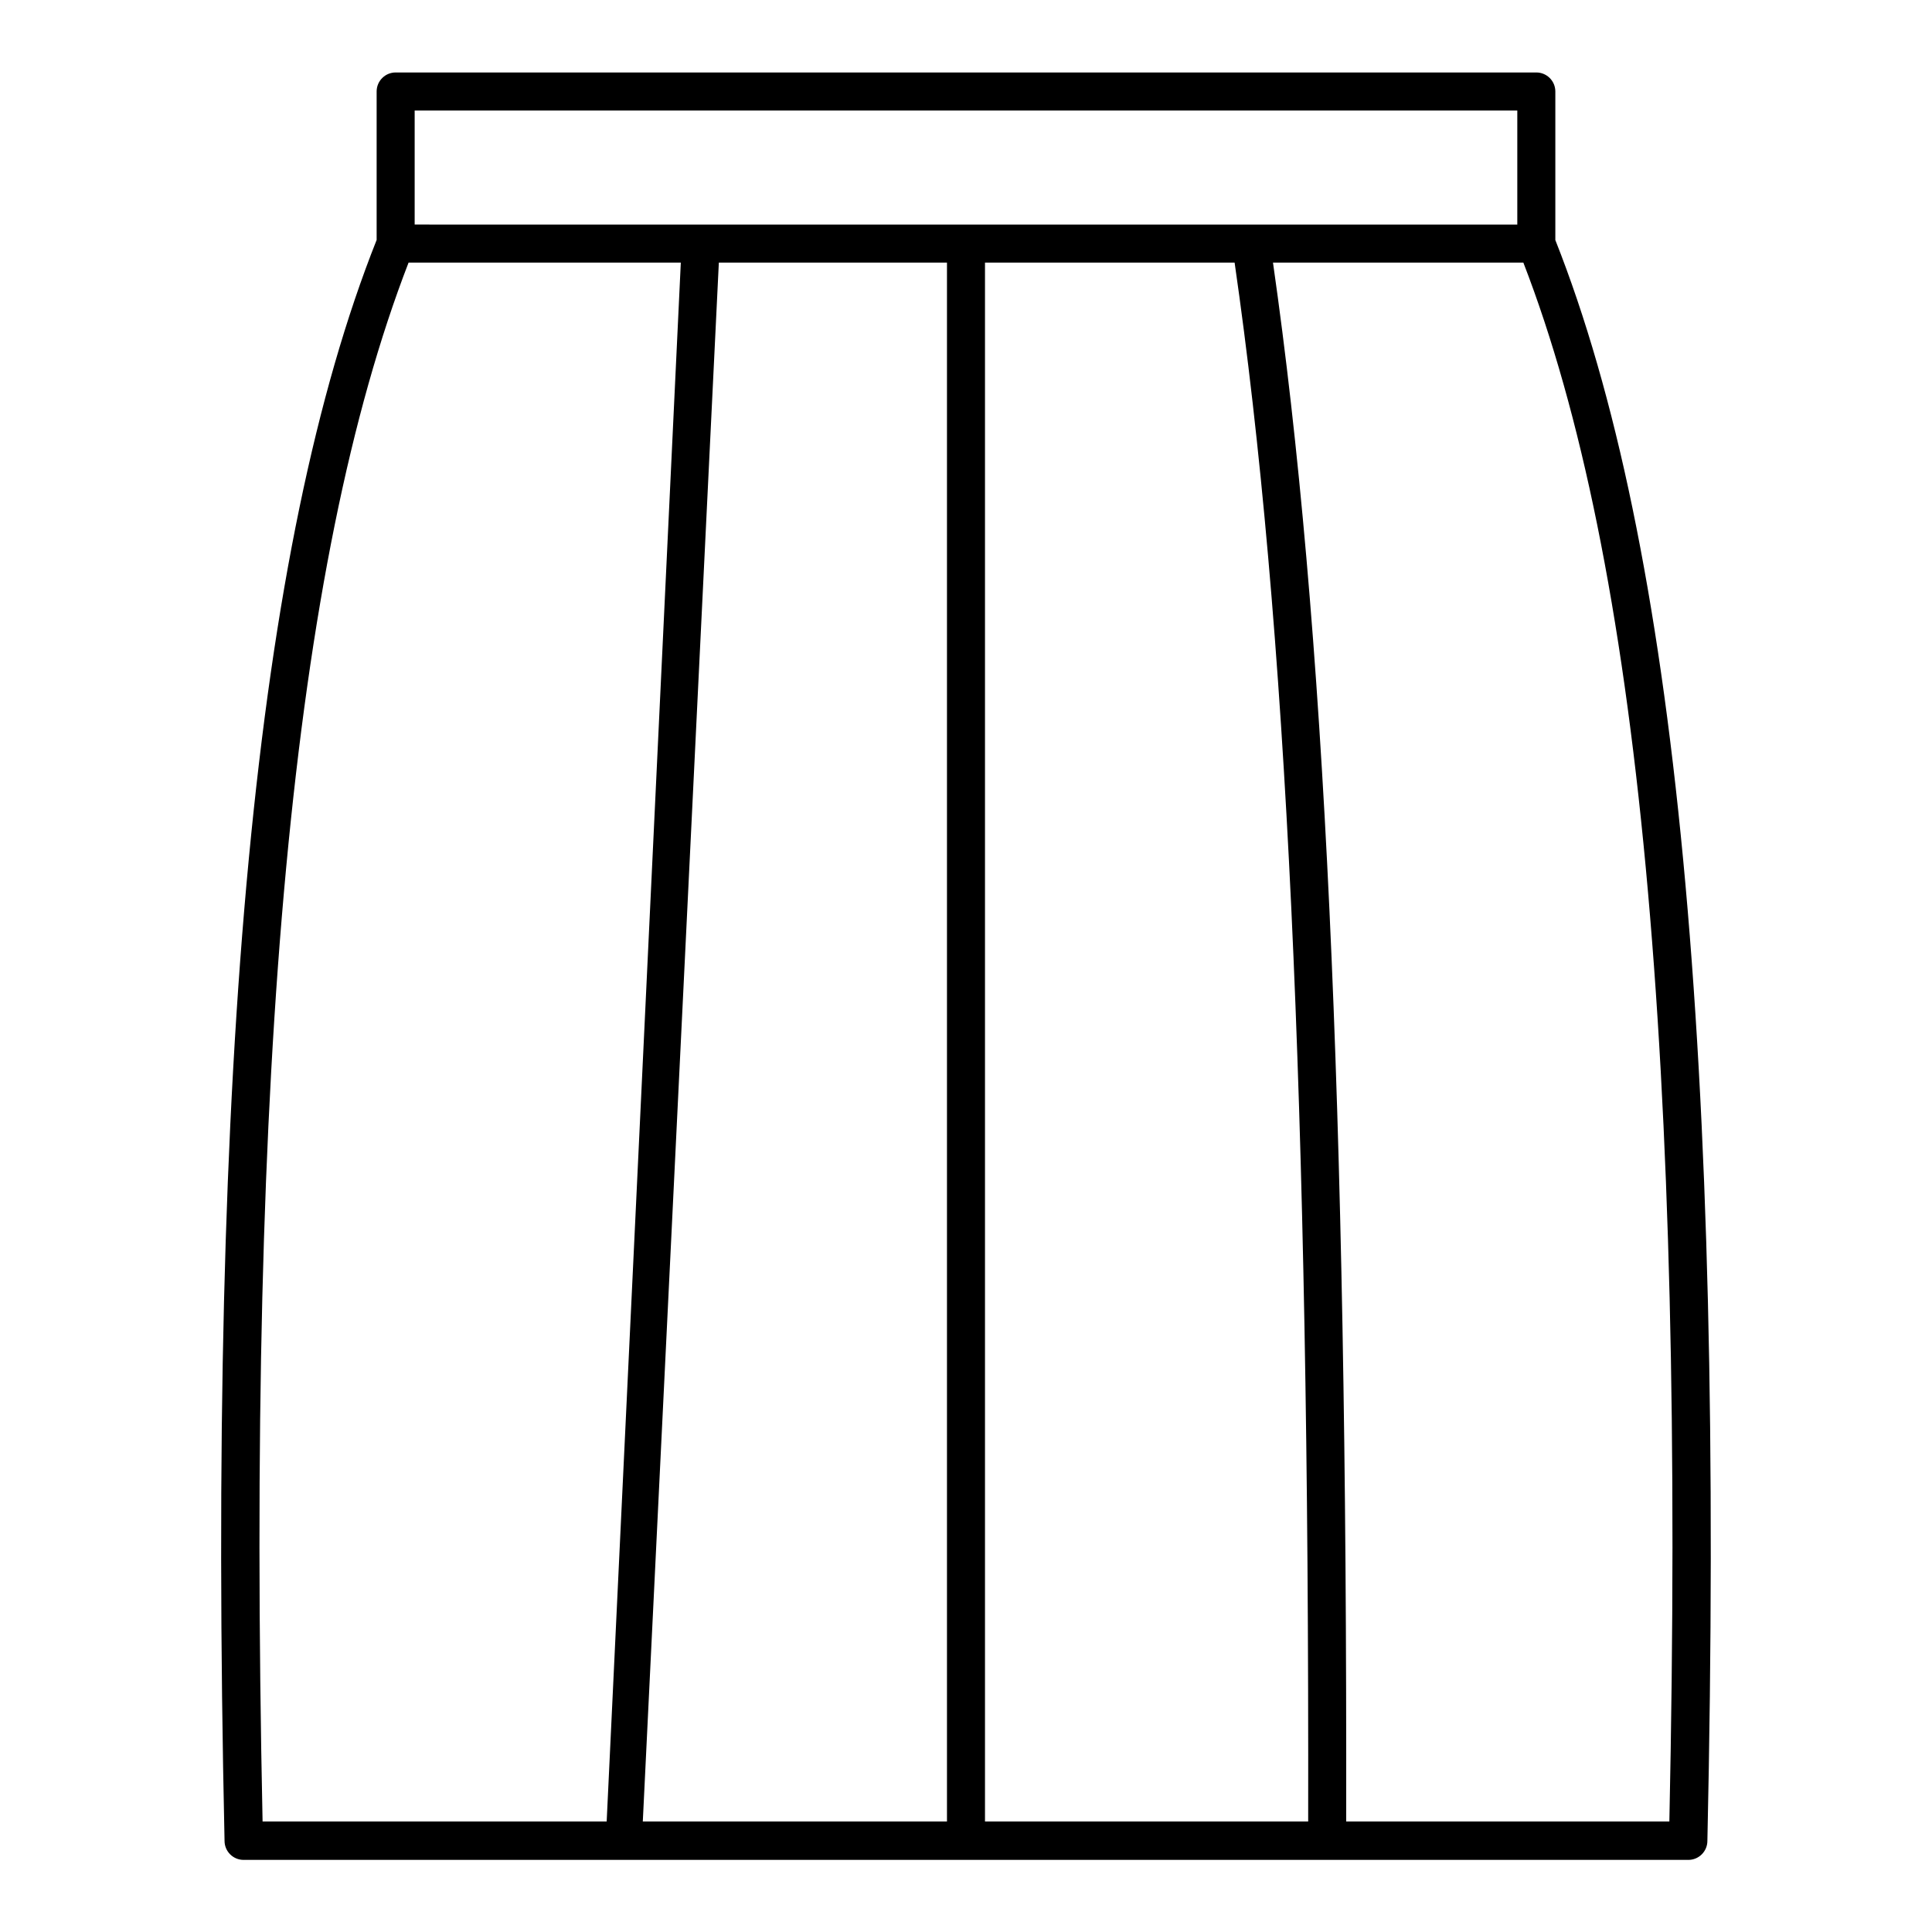 <?xml version="1.0" encoding="UTF-8"?>
<!-- Uploaded to: SVG Repo, www.svgrepo.com, Generator: SVG Repo Mixer Tools -->
<svg fill="#000000" width="800px" height="800px" version="1.1" viewBox="144 144 512 512" xmlns="http://www.w3.org/2000/svg">
 <path d="m556.18 207.59v-39.348c0-1.336-0.531-2.617-1.477-3.562-0.945-0.945-2.227-1.477-3.562-1.477h-302.29c-2.781 0-5.039 2.258-5.039 5.039v39.348c-32.043 80.609-44.891 215.73-40.305 424.26 0 1.336 0.531 2.617 1.477 3.562 0.945 0.945 2.227 1.477 3.562 1.477h382.89c1.336 0 2.617-0.531 3.562-1.477 0.945-0.945 1.477-2.227 1.477-3.562 4.586-208.53-8.262-343.39-40.305-424.26zm-302.29-34.309h292.21v30.23l-292.21-0.004zm236.79 453.43h-85.648v-413.12h66.152c13.754 95.27 19.801 223.14 19.496 413.12zm-95.723-413.12v413.12h-80.609l20.152-413.12zm-142.68 0h72.145l-19.648 413.12-91.188-0.004c-4.285-202.38 8.059-333.97 38.691-413.12zm334.12 413.12h-85.645c0.301-189.48-5.691-317.4-19.398-413.12l66.352 0.004c30.633 79.148 42.977 210.74 38.691 413.12z"/>
</svg>